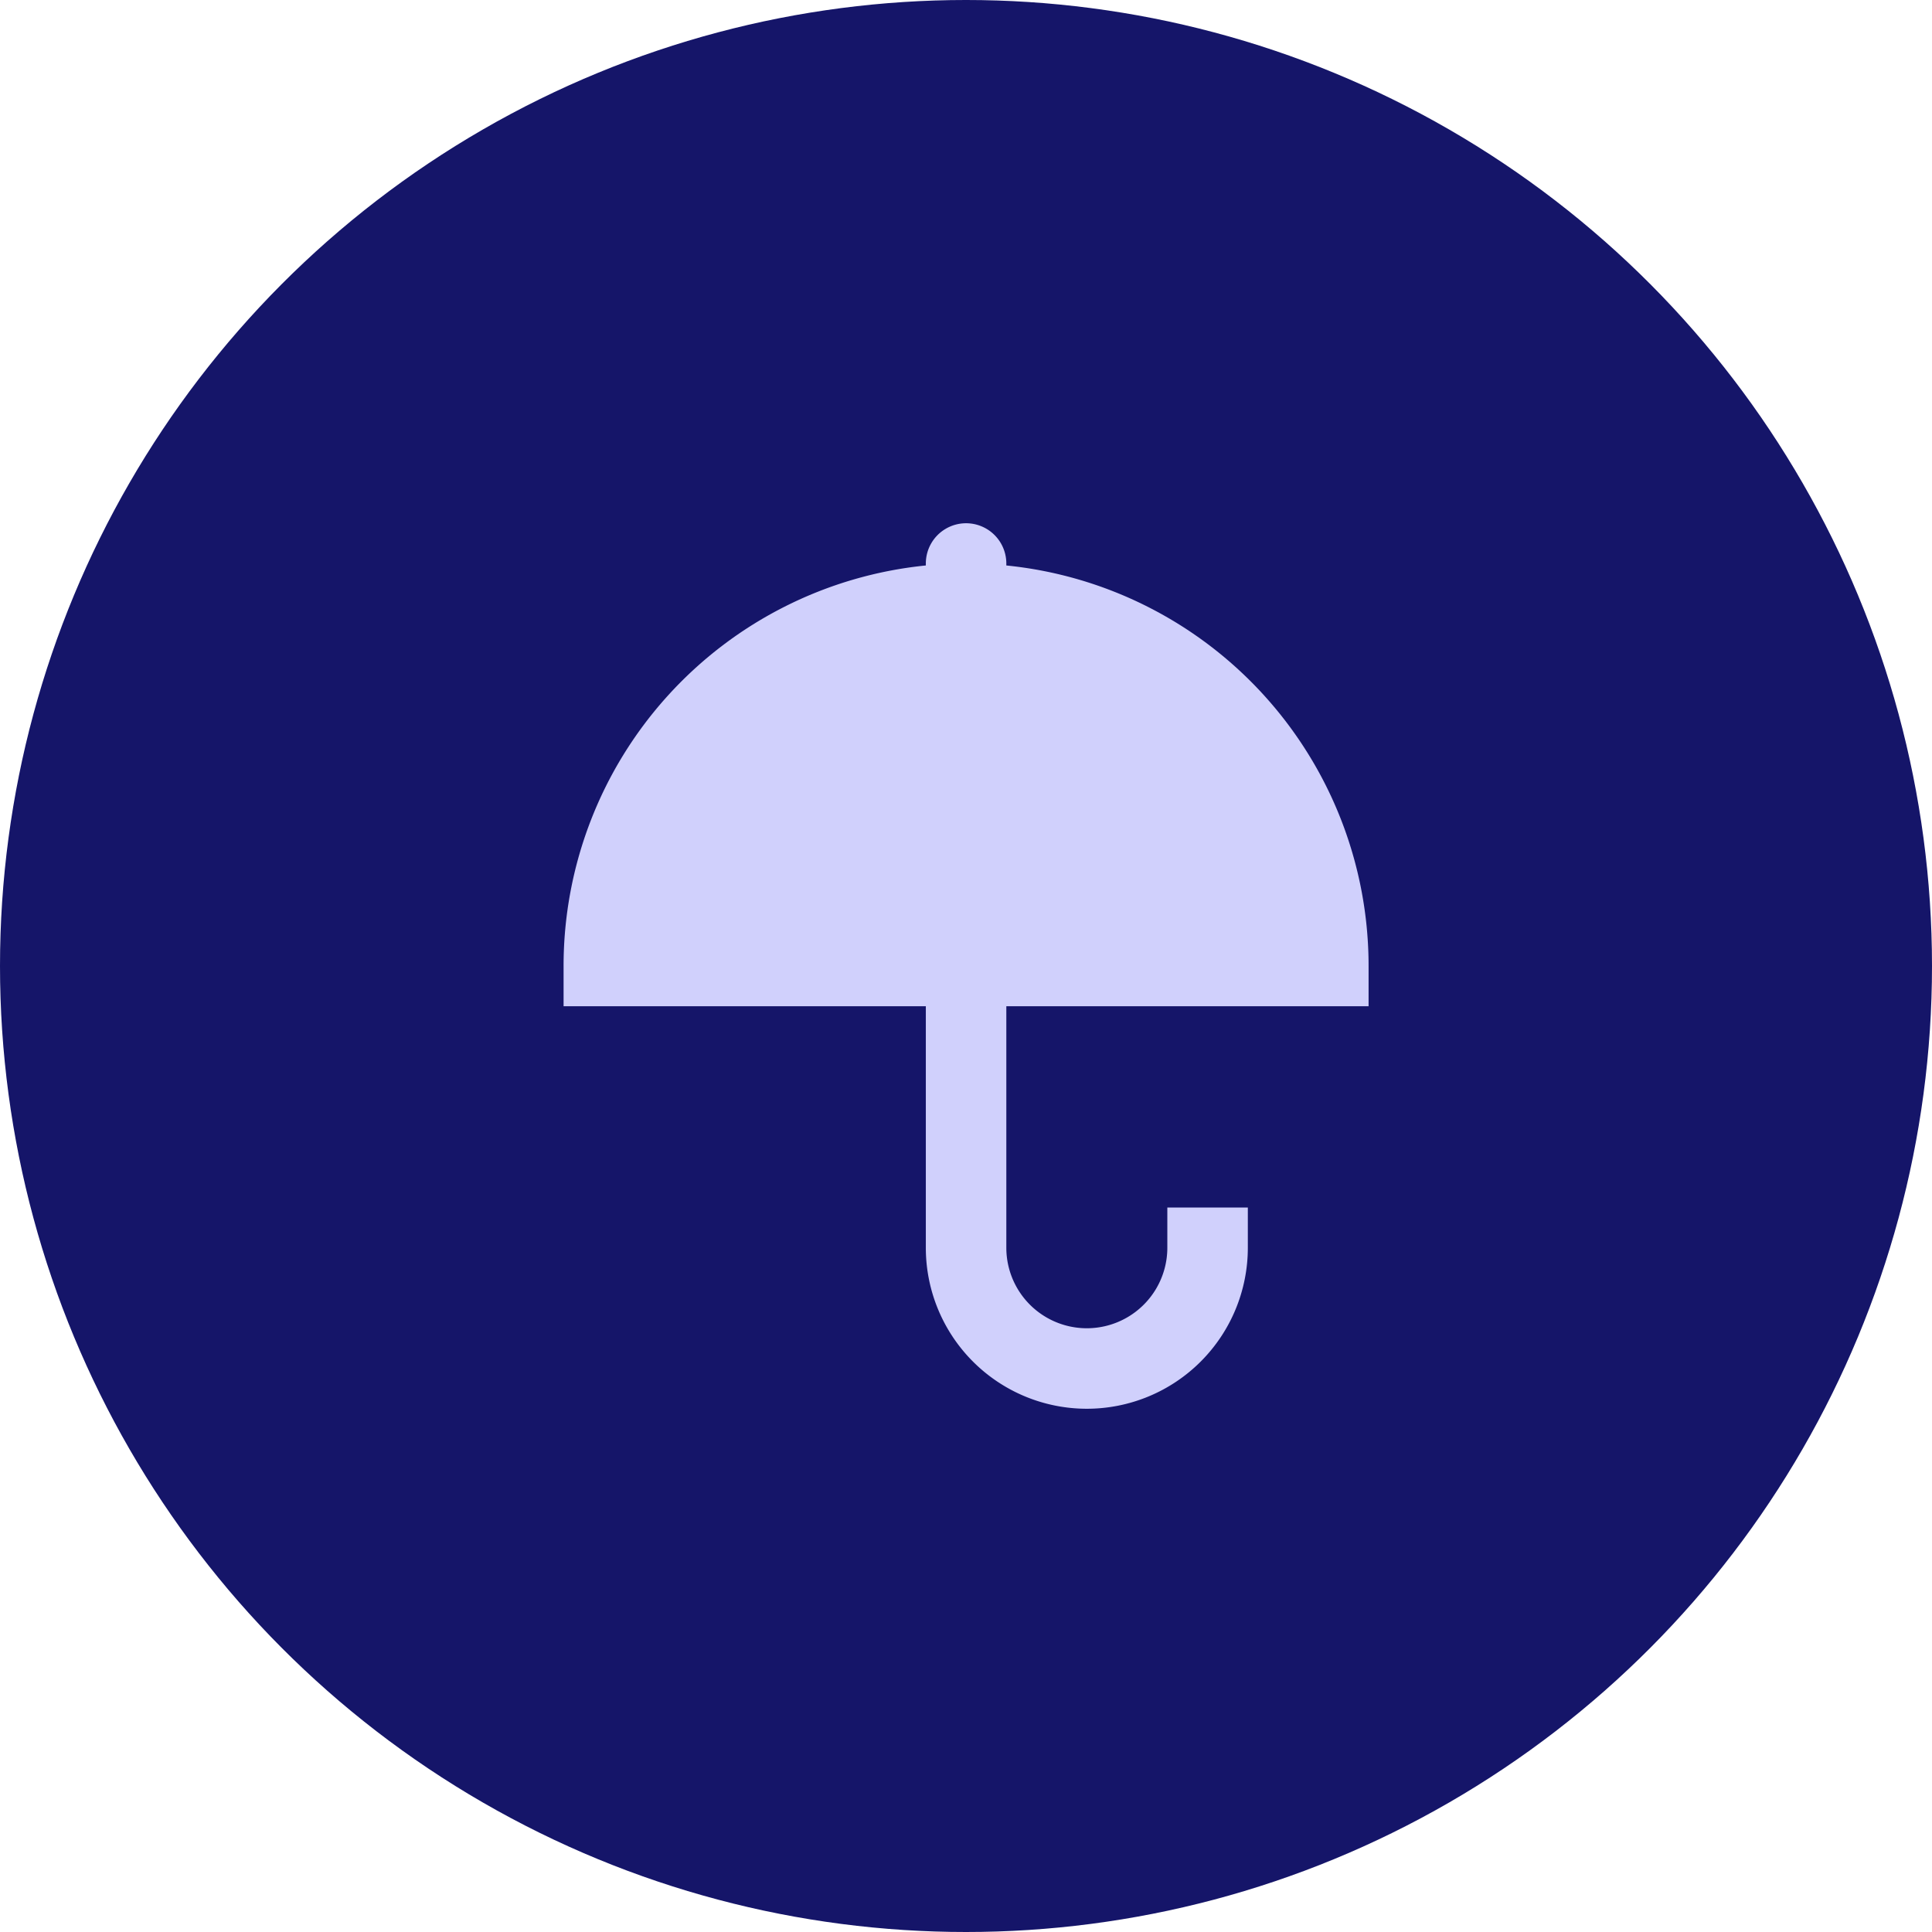 <svg id="Group_3657" data-name="Group 3657" xmlns="http://www.w3.org/2000/svg" width="48" height="48" viewBox="0 0 48 48">
  <circle id="Ellipse_418" data-name="Ellipse 418" cx="24" cy="24" r="24" fill="#151569"/>
  <path id="Path_6750" data-name="Path 6750" d="M13,2.049A10,10,0,0,1,22,12v1H13v6a2,2,0,1,0,4,0V18h2v1a4,4,0,1,1-8,0V13H2V12a10,10,0,0,1,9-9.951V2a1,1,0,0,1,2,0Z" transform="translate(12.002 12)" fill="#d0d0fc"/>
</svg>
